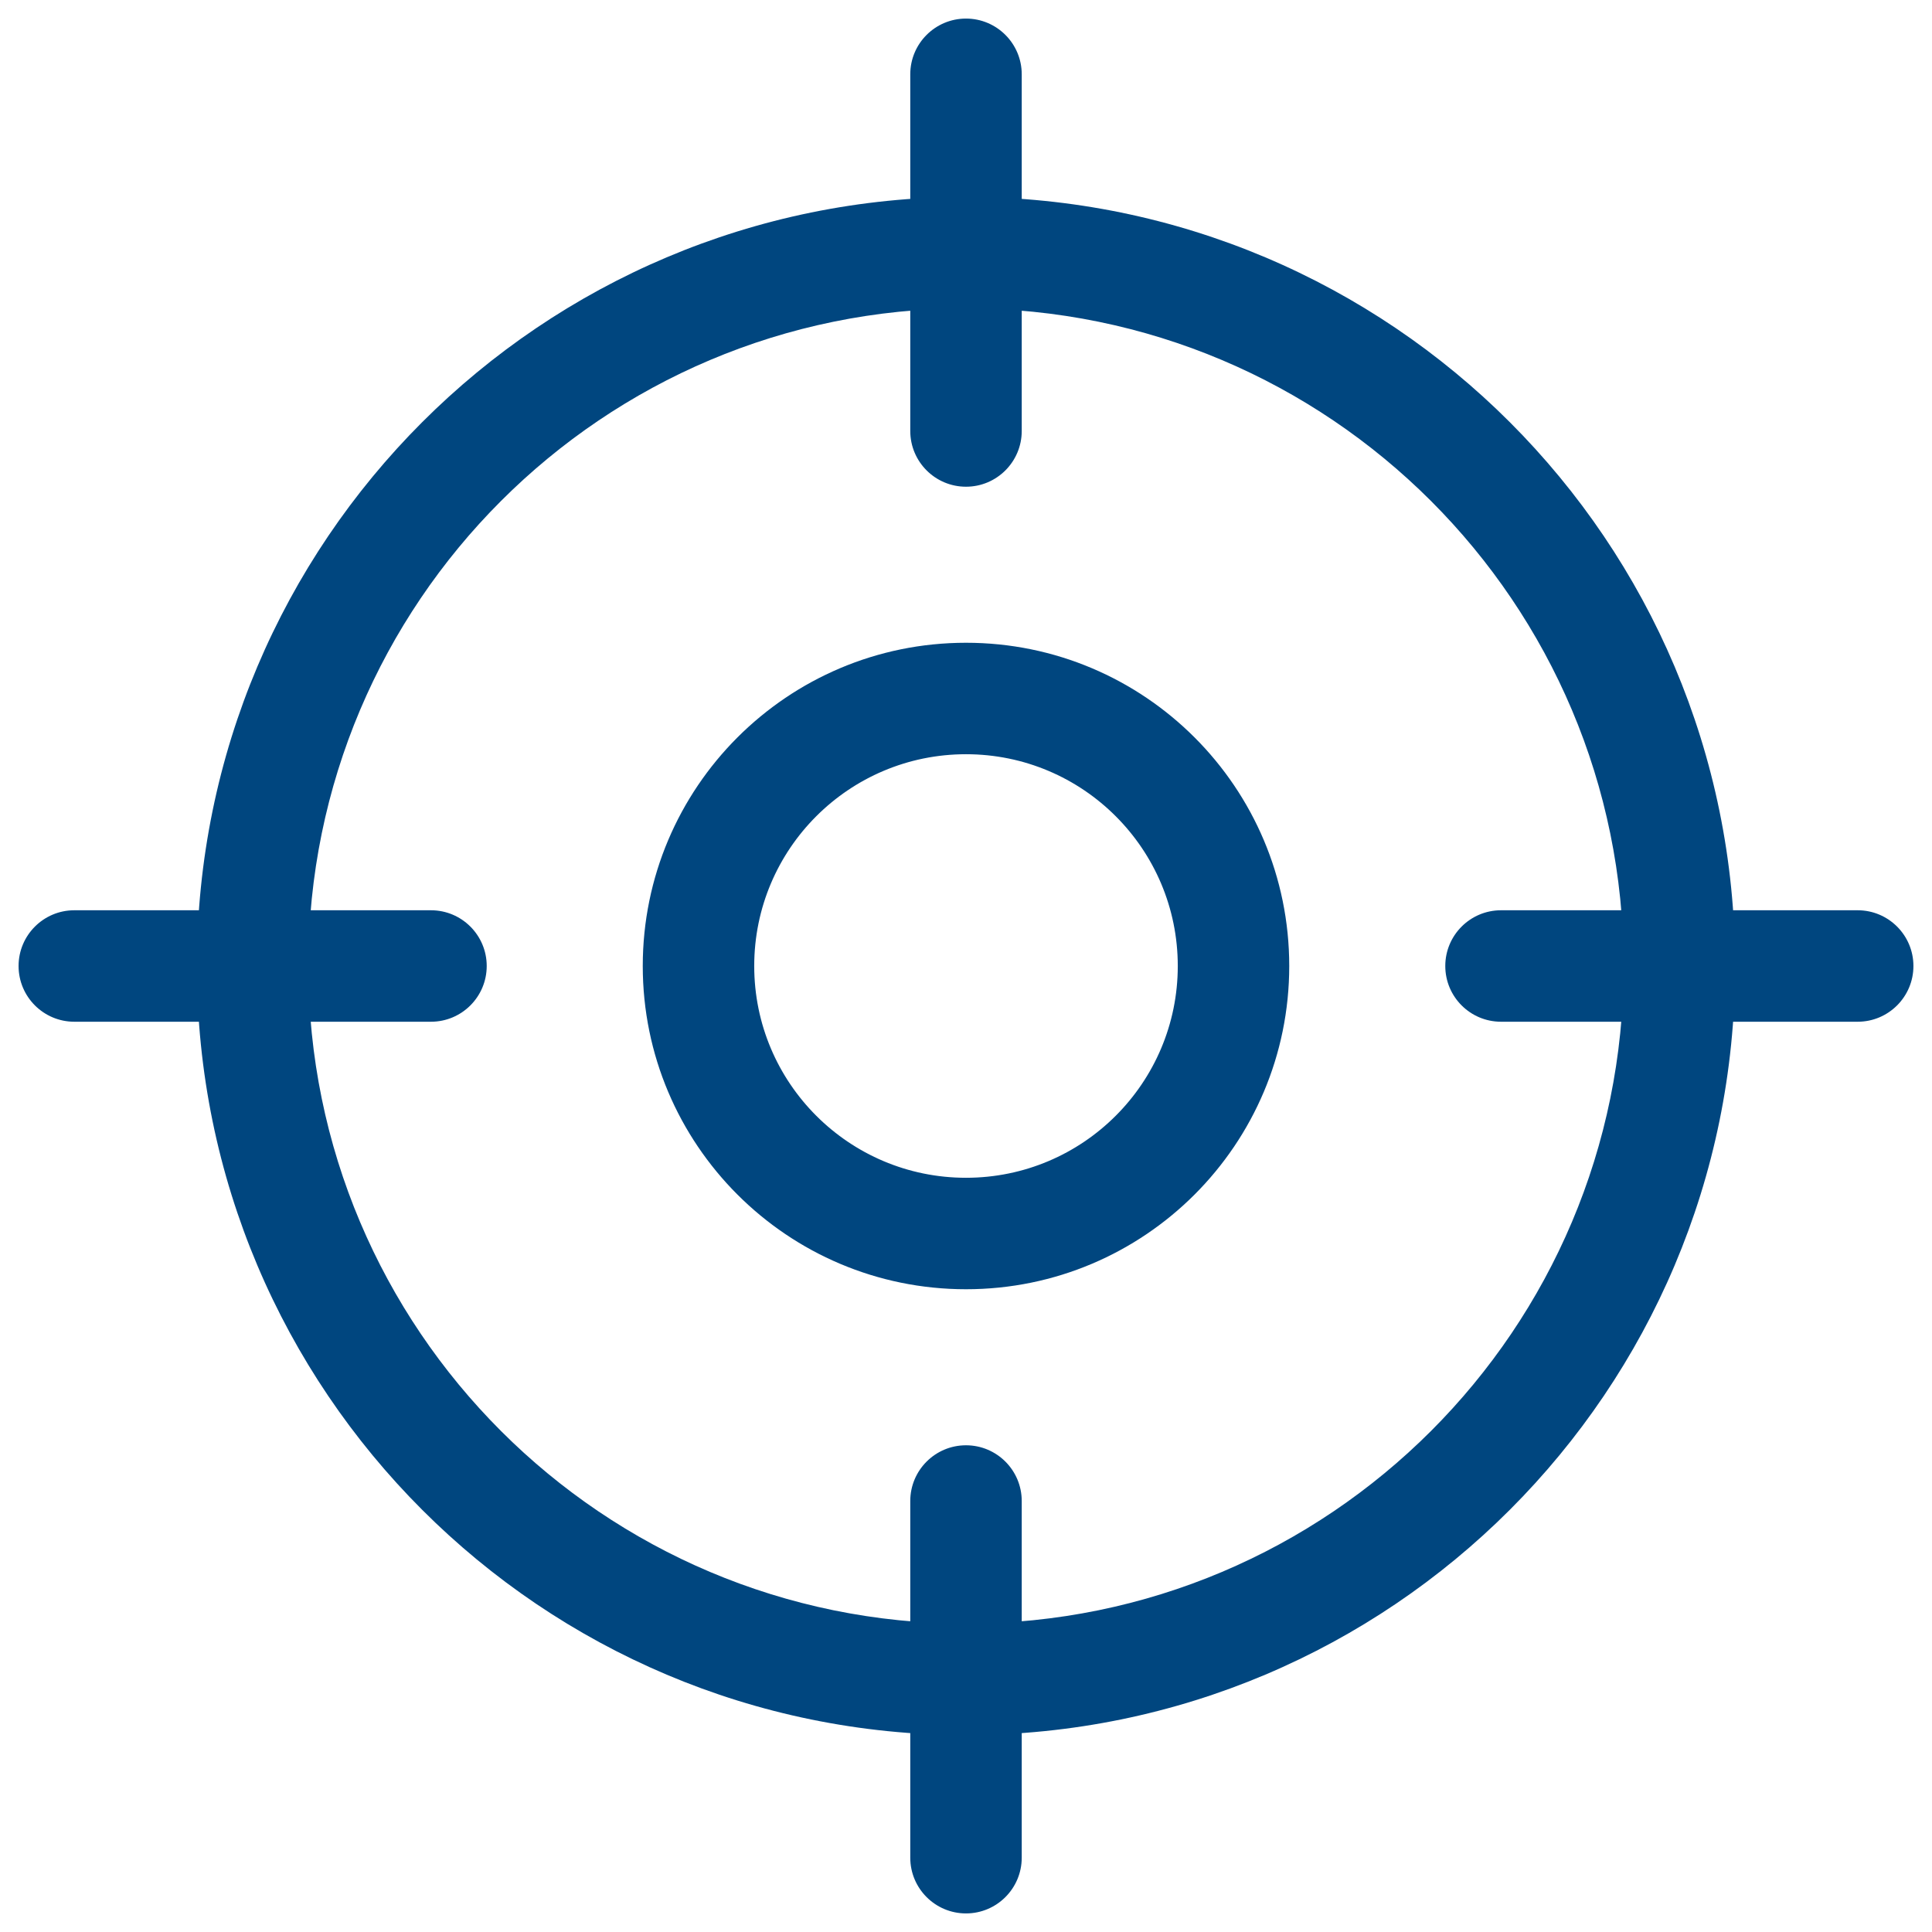 <svg width="52" height="52" viewBox="0 0 52 52" fill="none" xmlns="http://www.w3.org/2000/svg">
<path d="M24.5 11.6C24.5 12.428 25.172 13.1 26 13.1C26.828 13.1 27.5 12.428 27.5 11.6H24.5ZM27.5 2C27.5 1.172 26.828 0.5 26 0.5C25.172 0.5 24.5 1.172 24.5 2H27.5ZM24.5 50C24.5 50.828 25.172 51.5 26 51.5C26.828 51.5 27.5 50.828 27.5 50H24.5ZM27.5 40.4C27.5 39.572 26.828 38.9 26 38.9C25.172 38.9 24.5 39.572 24.5 40.4H27.5ZM40.4 24.5C39.572 24.5 38.9 25.172 38.9 26C38.9 26.828 39.572 27.5 40.4 27.5V24.5ZM50 27.5C50.828 27.5 51.5 26.828 51.5 26C51.5 25.172 50.828 24.5 50 24.5V27.5ZM2 24.5C1.172 24.5 0.5 25.172 0.5 26C0.5 26.828 1.172 27.5 2 27.5V24.5ZM11.6 27.5C12.428 27.5 13.1 26.828 13.1 26C13.1 25.172 12.428 24.5 11.6 24.5V27.5ZM43.7 26C43.7 35.775 35.775 43.7 26 43.7V46.7C37.432 46.7 46.7 37.432 46.7 26H43.7ZM26 43.7C16.225 43.7 8.3 35.775 8.3 26H5.3C5.3 37.432 14.568 46.7 26 46.7V43.7ZM8.3 26C8.3 16.224 16.225 8.3 26 8.3V5.3C14.568 5.3 5.3 14.568 5.3 26H8.3ZM26 8.3C35.775 8.3 43.7 16.224 43.7 26H46.7C46.7 14.568 37.432 5.3 26 5.3V8.3ZM27.5 11.6V2H24.5V11.6H27.5ZM27.5 50V40.4H24.5V50H27.5ZM40.4 27.5H50V24.5H40.4V27.5ZM2 27.5H11.6V24.5H2V27.5ZM31.7 26C31.7 29.148 29.148 31.7 26 31.7V34.7C30.805 34.7 34.7 30.805 34.7 26H31.7ZM26 31.7C22.852 31.7 20.3 29.148 20.3 26H17.3C17.3 30.805 21.195 34.7 26 34.7V31.7ZM20.3 26C20.3 22.852 22.852 20.3 26 20.3V17.3C21.195 17.3 17.3 21.195 17.3 26H20.3ZM26 20.3C29.148 20.3 31.7 22.852 31.7 26H34.7C34.7 21.195 30.805 17.3 26 17.3V20.3Z" fill="#00467F"/>
</svg>
